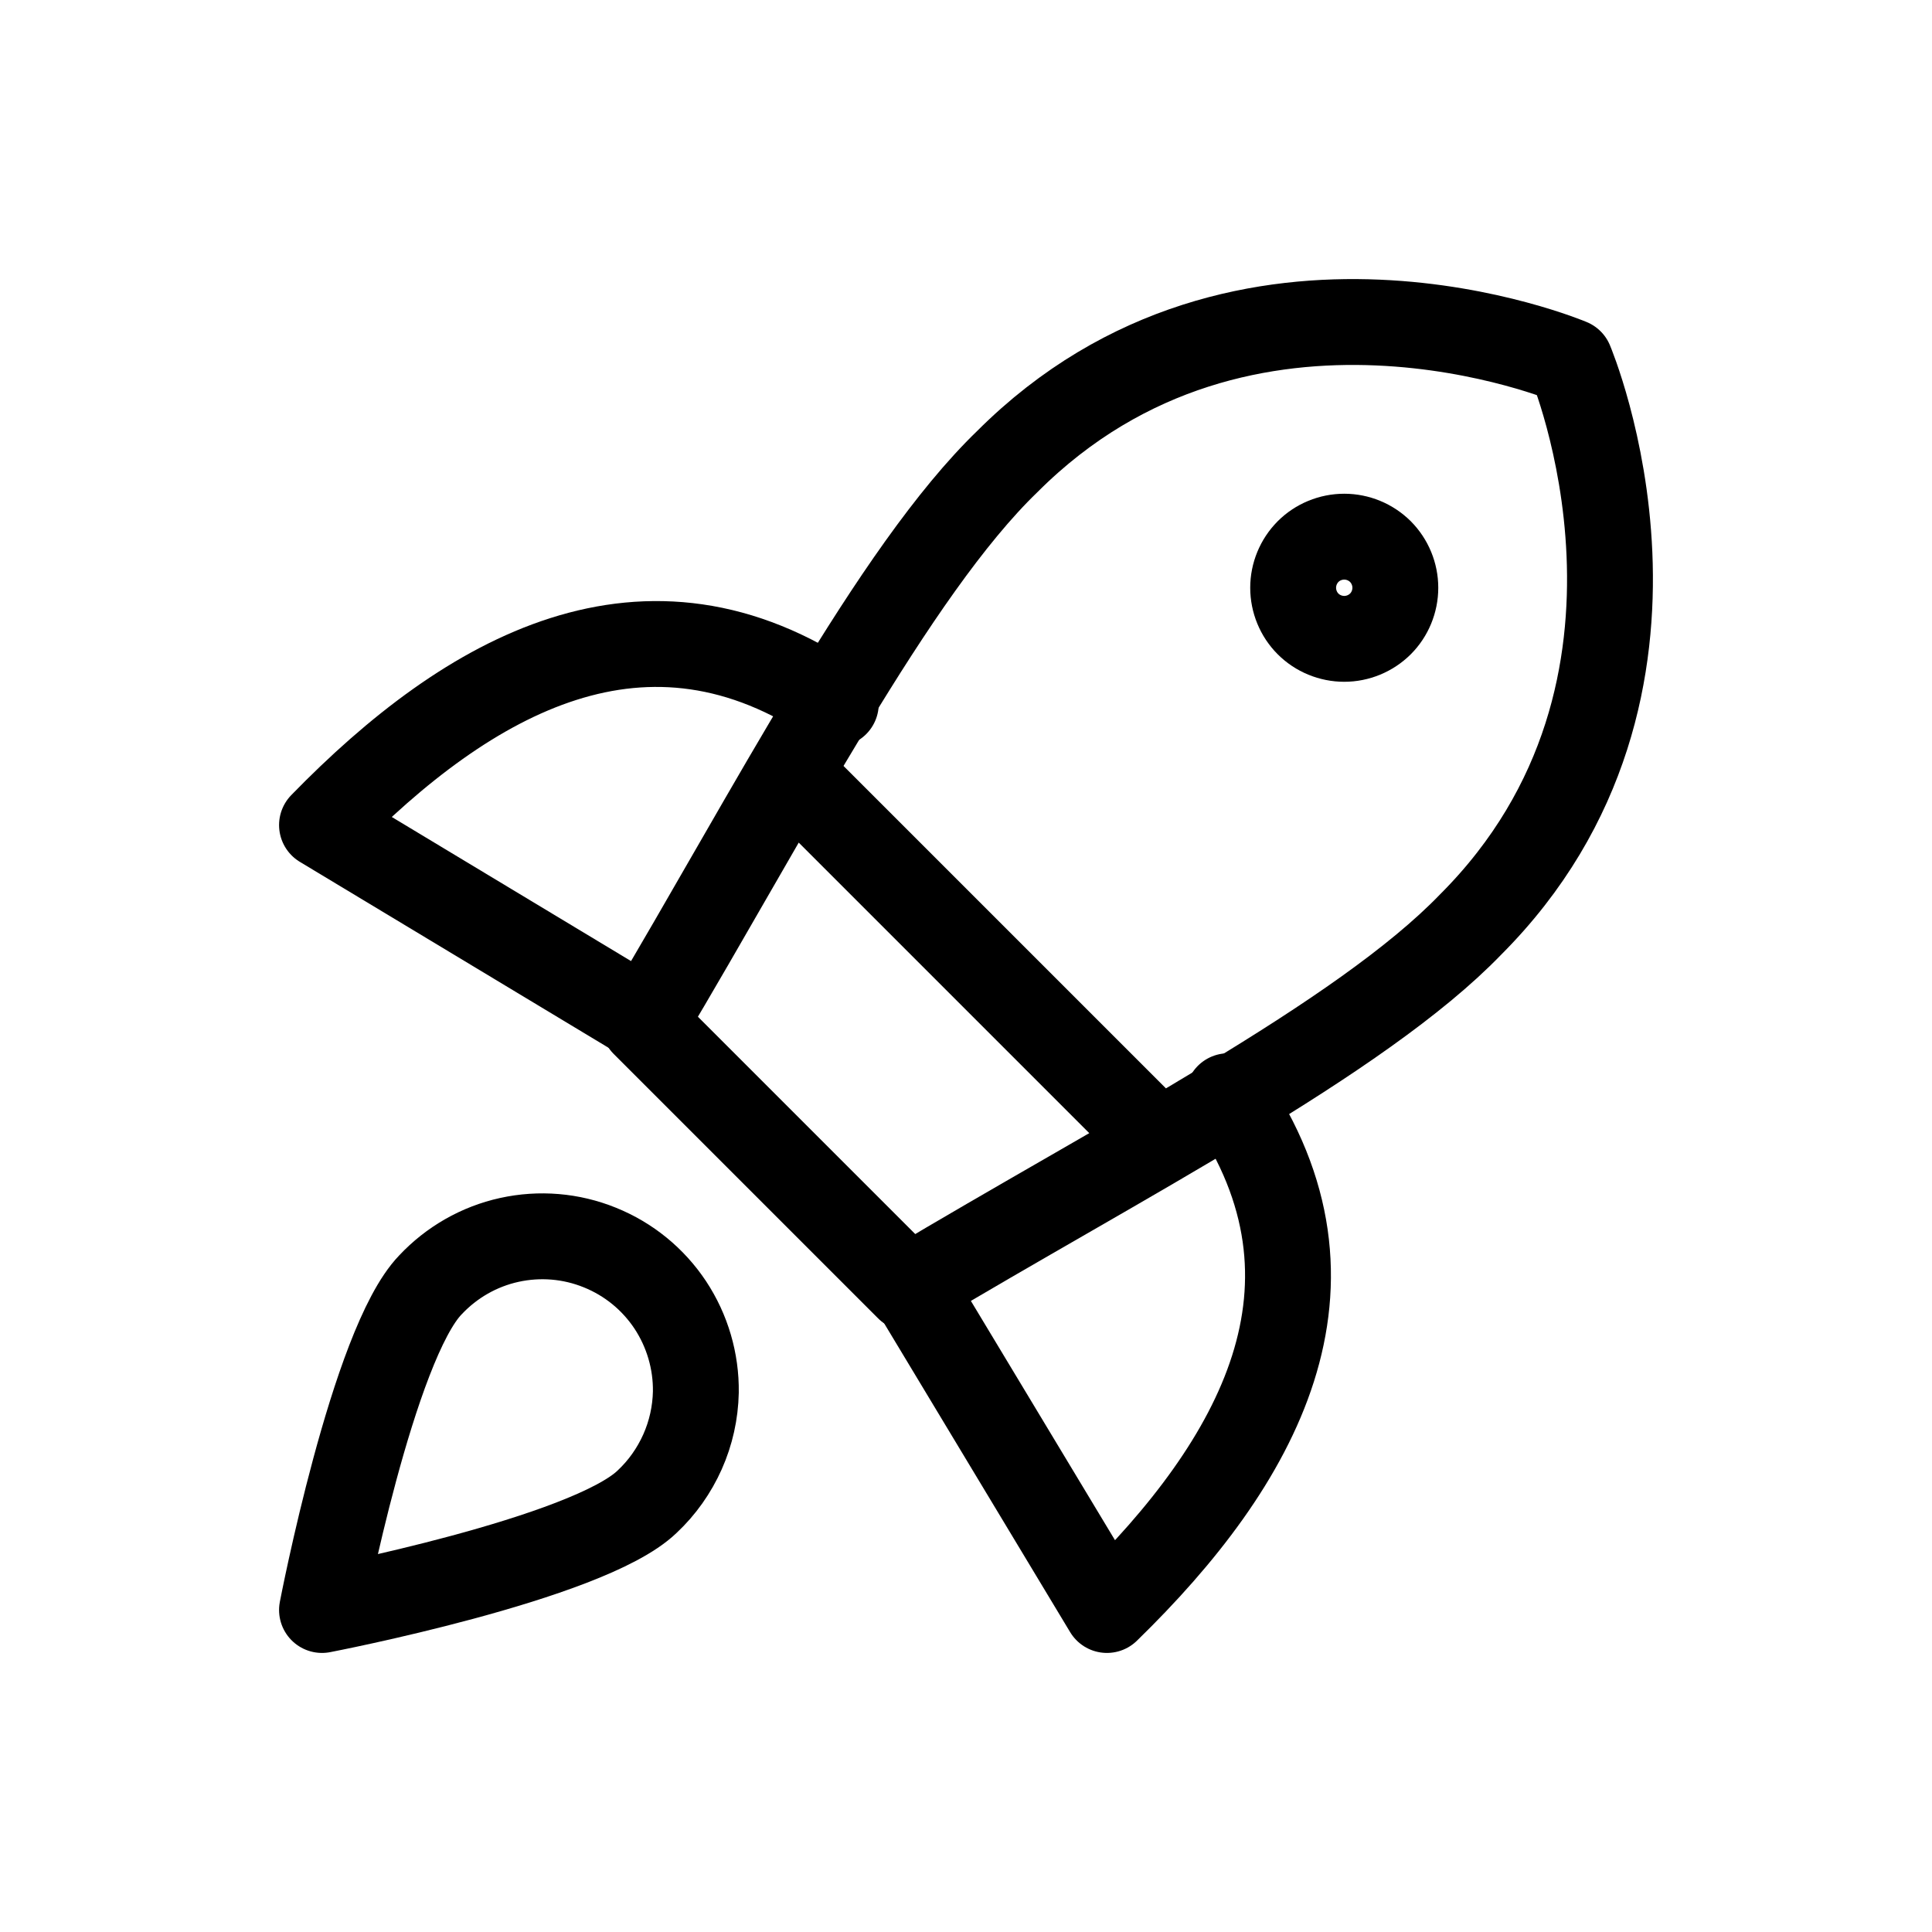 <svg width="18" height="18" viewBox="0 0 18 18" fill="none" xmlns="http://www.w3.org/2000/svg">
<path d="M7.787 6.557C6.023 5.353 4.378 6.272 3 7.687L6.05 9.524M11.443 10.213C12.647 11.977 11.728 13.622 10.313 15L8.476 11.95" stroke="black" stroke-width="0.8" stroke-linecap="round" stroke-linejoin="round"/>
<path d="M7.358 7.201L10.799 10.642M6 9.536L8.464 12C10.436 10.819 12.677 9.675 13.7 8.615C15.913 6.402 14.63 3.37 14.63 3.37C14.63 3.37 11.598 2.087 9.385 4.3C8.325 5.323 7.172 7.573 6 9.536Z" stroke="black" stroke-width="0.8" stroke-linecap="round" stroke-linejoin="round"/>
<path d="M12.524 5.952C12.65 5.952 12.771 5.902 12.861 5.813C12.95 5.724 13 5.602 13 5.476C13 5.35 12.95 5.229 12.861 5.139C12.771 5.05 12.65 5 12.524 5C12.398 5 12.276 5.05 12.187 5.139C12.098 5.229 12.048 5.35 12.048 5.476C12.048 5.602 12.098 5.724 12.187 5.813C12.276 5.902 12.398 5.952 12.524 5.952ZM6.029 13.991C5.476 14.524 3 15 3 15C3 15 3.476 12.524 4.01 11.971C4.207 11.761 4.463 11.614 4.745 11.552C5.027 11.49 5.321 11.514 5.589 11.623C5.857 11.731 6.085 11.917 6.245 12.158C6.404 12.399 6.487 12.682 6.483 12.97C6.479 13.162 6.437 13.351 6.359 13.526C6.281 13.701 6.169 13.86 6.029 13.991Z" stroke="black" stroke-width="0.8" stroke-linecap="round" stroke-linejoin="round"/>
</svg>
